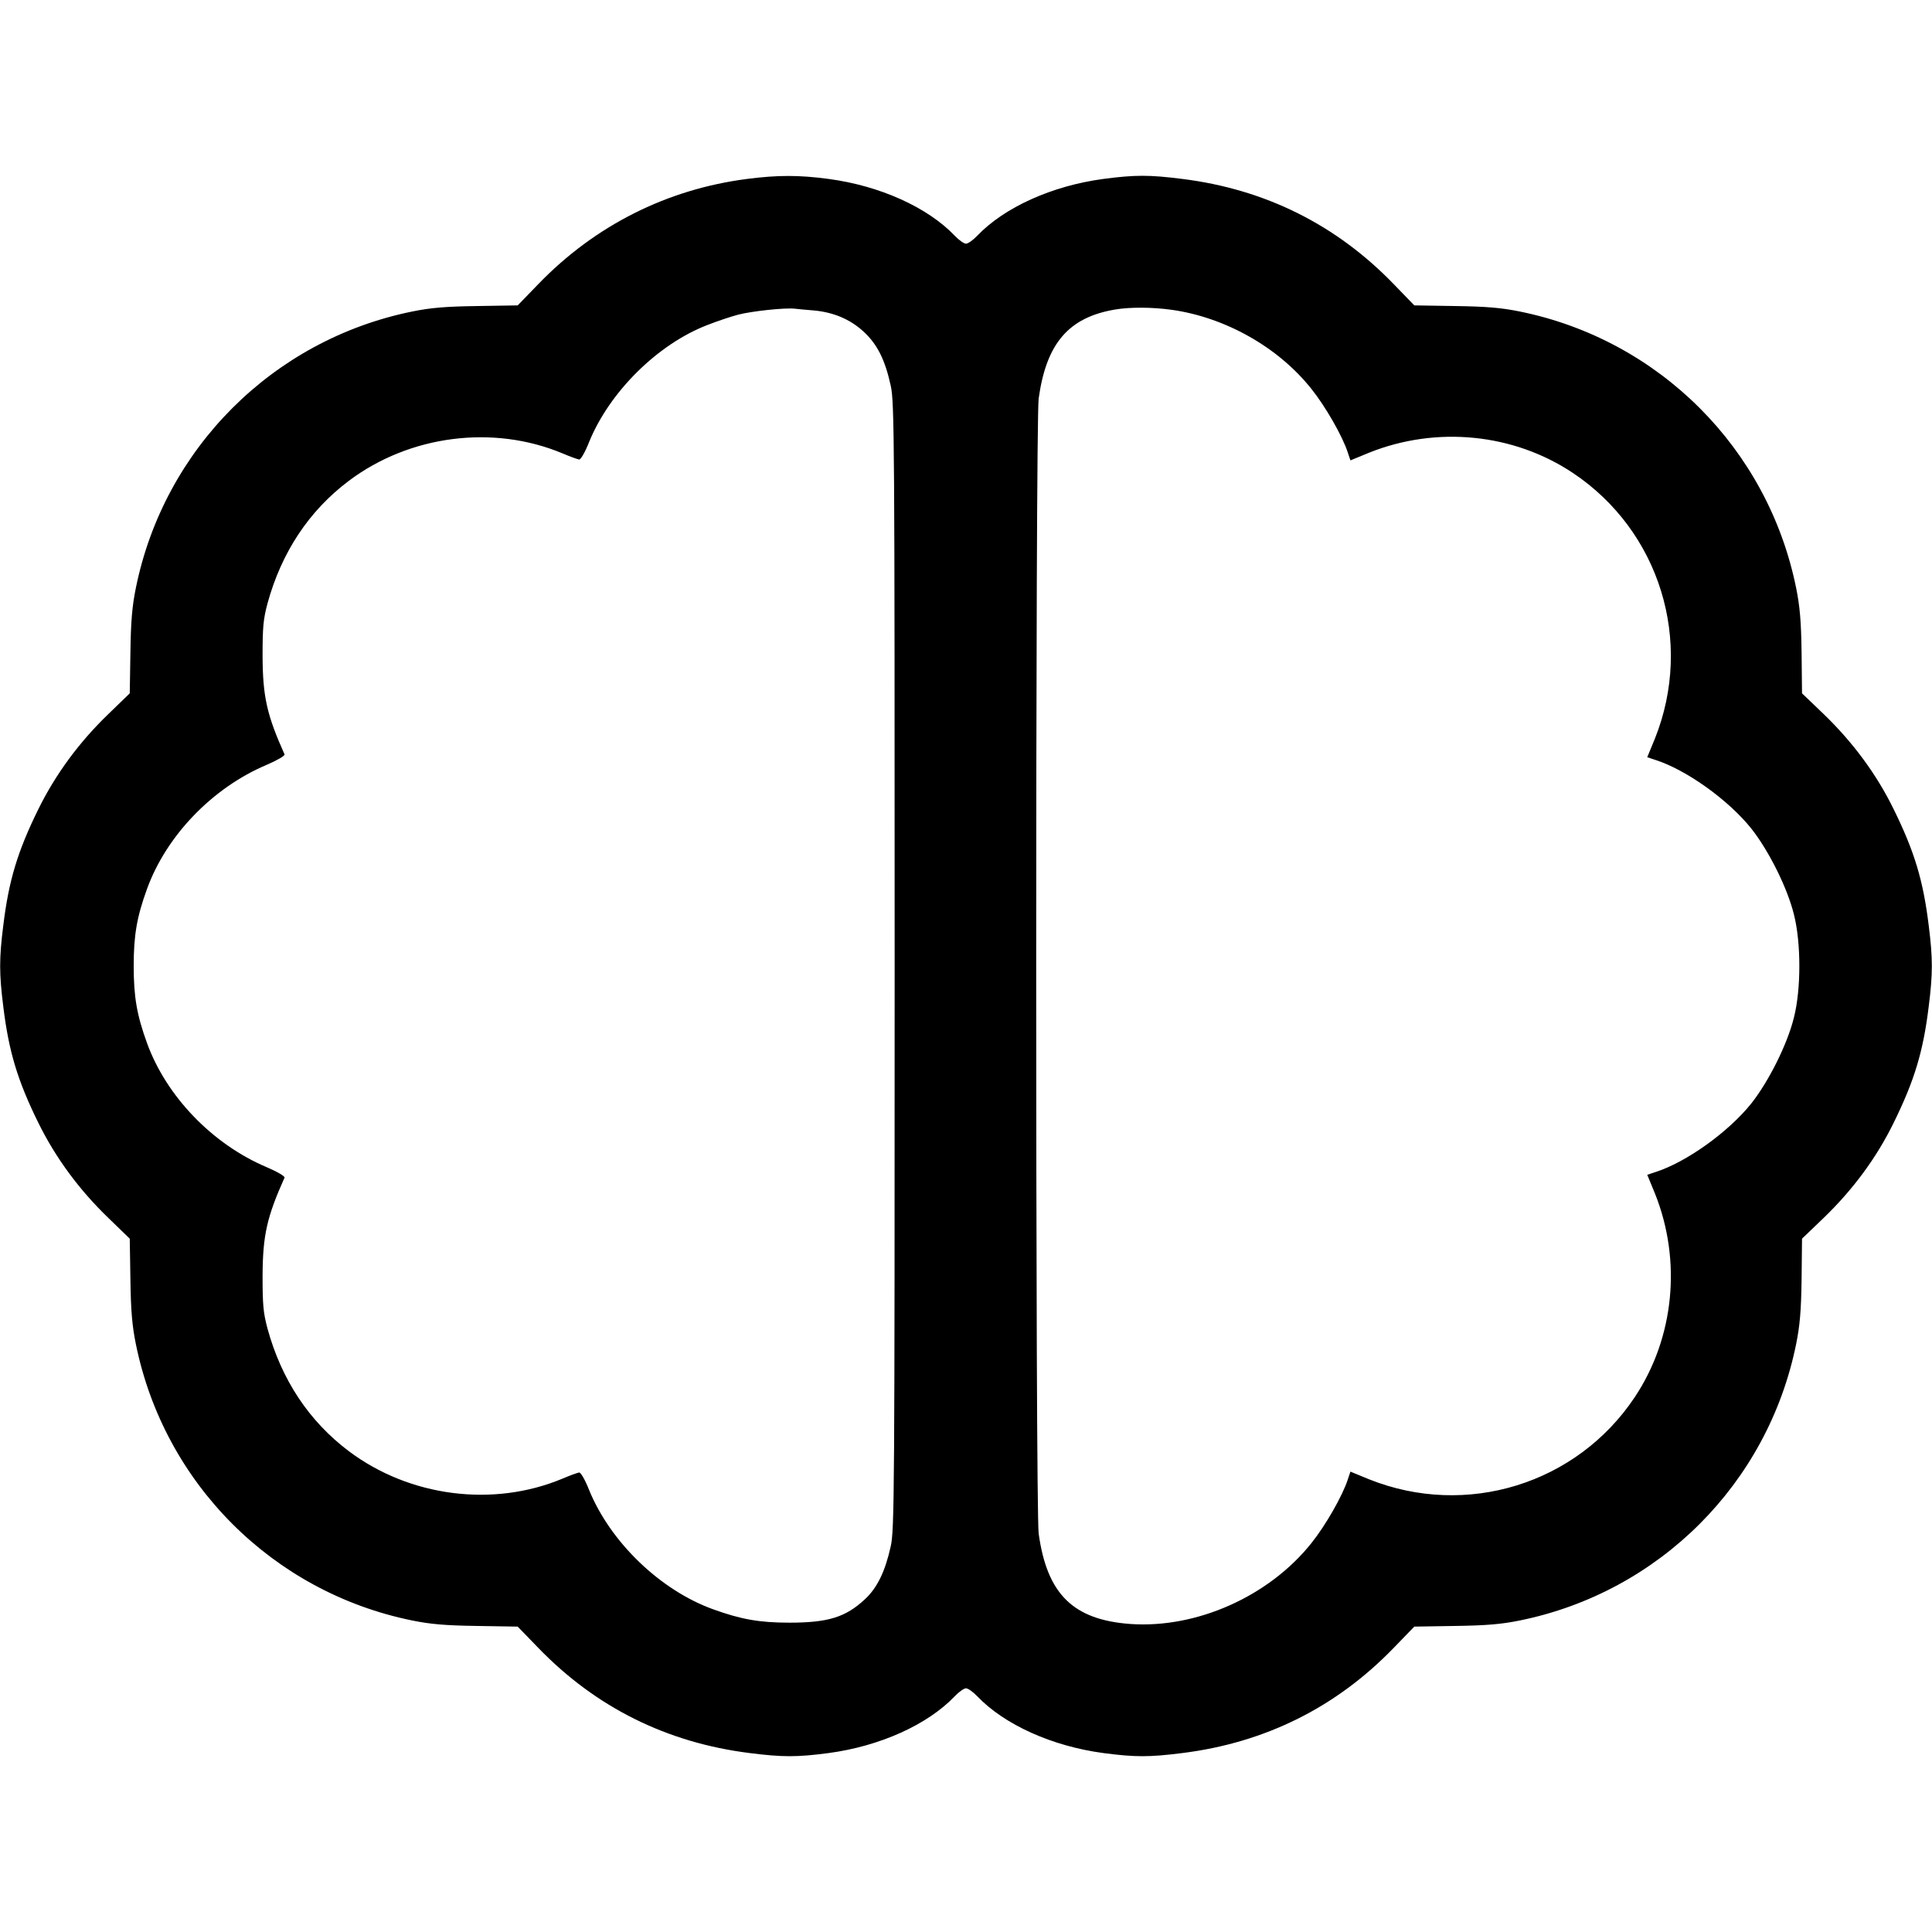 <?xml version="1.0" standalone="no"?>
<!DOCTYPE svg PUBLIC "-//W3C//DTD SVG 20010904//EN"
 "http://www.w3.org/TR/2001/REC-SVG-20010904/DTD/svg10.dtd">
<svg version="1.0" xmlns="http://www.w3.org/2000/svg"
 width="880pt" height="880pt" viewBox="0 0 880 880"
 preserveAspectRatio="xMidYMid meet">
<g transform="translate(0,880) scale(0.1,-0.1)"
fill="#000000" stroke="none">
<path d="M3403 7985 c-366 -47 -694 -213 -951 -479 l-94 -97 -186 -3 c-143 -2
-212 -8 -295 -25 -634 -129 -1129 -624 -1258 -1258 -17 -83 -23 -152 -25 -295
l-3 -186 -97 -94 c-134 -129 -241 -275 -319 -433 -95 -193 -135 -325 -160
-530 -19 -150 -19 -220 0 -370 25 -205 65 -337 160 -530 78 -158 185 -304 319
-433 l97 -94 3 -186 c2 -143 8 -212 25 -295 129 -634 624 -1129 1258 -1258 83
-17 152 -23 295 -25 l186 -3 94 -97 c262 -271 586 -432 963 -479 150 -19 215
-19 359 0 233 31 451 129 575 259 19 20 42 36 51 36 9 0 32 -16 51 -36 124
-130 342 -228 575 -259 144 -19 209 -19 359 0 377 47 701 208 963 479 l94 97
186 3 c143 2 212 8 295 25 634 129 1129 623 1258 1258 17 84 23 150 25 294 l2
187 97 93 c135 130 242 275 320 434 95 193 135 325 160 530 19 150 19 220 0
370 -25 205 -65 337 -160 530 -78 159 -185 304 -320 434 l-97 93 -2 187 c-2
144 -8 210 -25 294 -129 635 -624 1129 -1258 1258 -83 17 -152 23 -295 25
l-186 3 -94 97 c-262 271 -586 432 -963 479 -150 19 -215 19 -359 0 -233 -31
-451 -129 -575 -259 -19 -20 -42 -36 -51 -36 -9 0 -32 16 -51 36 -124 130
-342 228 -575 259 -135 18 -231 18 -371 0z m303 -599 c90 -8 166 -40 227 -96
62 -57 98 -127 124 -246 17 -74 18 -234 18 -2644 0 -2410 -1 -2570 -18 -2644
-25 -113 -61 -188 -117 -240 -88 -82 -167 -107 -345 -107 -135 0 -220 15 -347
61 -241 87 -468 306 -565 544 -18 46 -38 80 -45 79 -7 -1 -41 -13 -76 -28
-316 -132 -696 -83 -973 125 -182 137 -307 326 -371 560 -19 72 -22 108 -22
240 1 185 20 267 100 446 3 6 -33 27 -82 48 -246 104 -456 322 -544 564 -47
129 -61 212 -61 352 0 140 14 223 61 352 88 242 298 460 544 564 49 21 85 42
82 48 -80 179 -99 261 -100 446 0 132 3 168 22 240 64 234 189 423 371 560
277 208 657 257 973 125 35 -15 69 -27 76 -28 7 -1 27 33 45 79 93 229 313
447 540 534 43 17 106 38 140 47 63 16 211 32 257 27 14 -2 53 -5 86 -8z
m1630 3 c244 -34 486 -170 637 -360 65 -81 142 -216 166 -290 l12 -36 85 35
c307 123 658 88 928 -92 396 -264 551 -767 374 -1210 l-35 -85 36 -12 c142
-45 334 -183 438 -313 79 -100 164 -269 194 -391 33 -129 33 -341 0 -470 -30
-122 -115 -291 -194 -391 -104 -130 -296 -268 -438 -313 l-36 -12 35 -85 c123
-307 88 -658 -92 -928 -264 -396 -767 -551 -1210 -374 l-85 35 -12 -36 c-24
-74 -101 -209 -166 -290 -193 -242 -522 -389 -824 -368 -261 19 -380 136 -418
412 -15 107 -15 5063 0 5170 35 251 136 369 347 405 70 12 171 11 258 -1z"/>
</g>
</svg>
